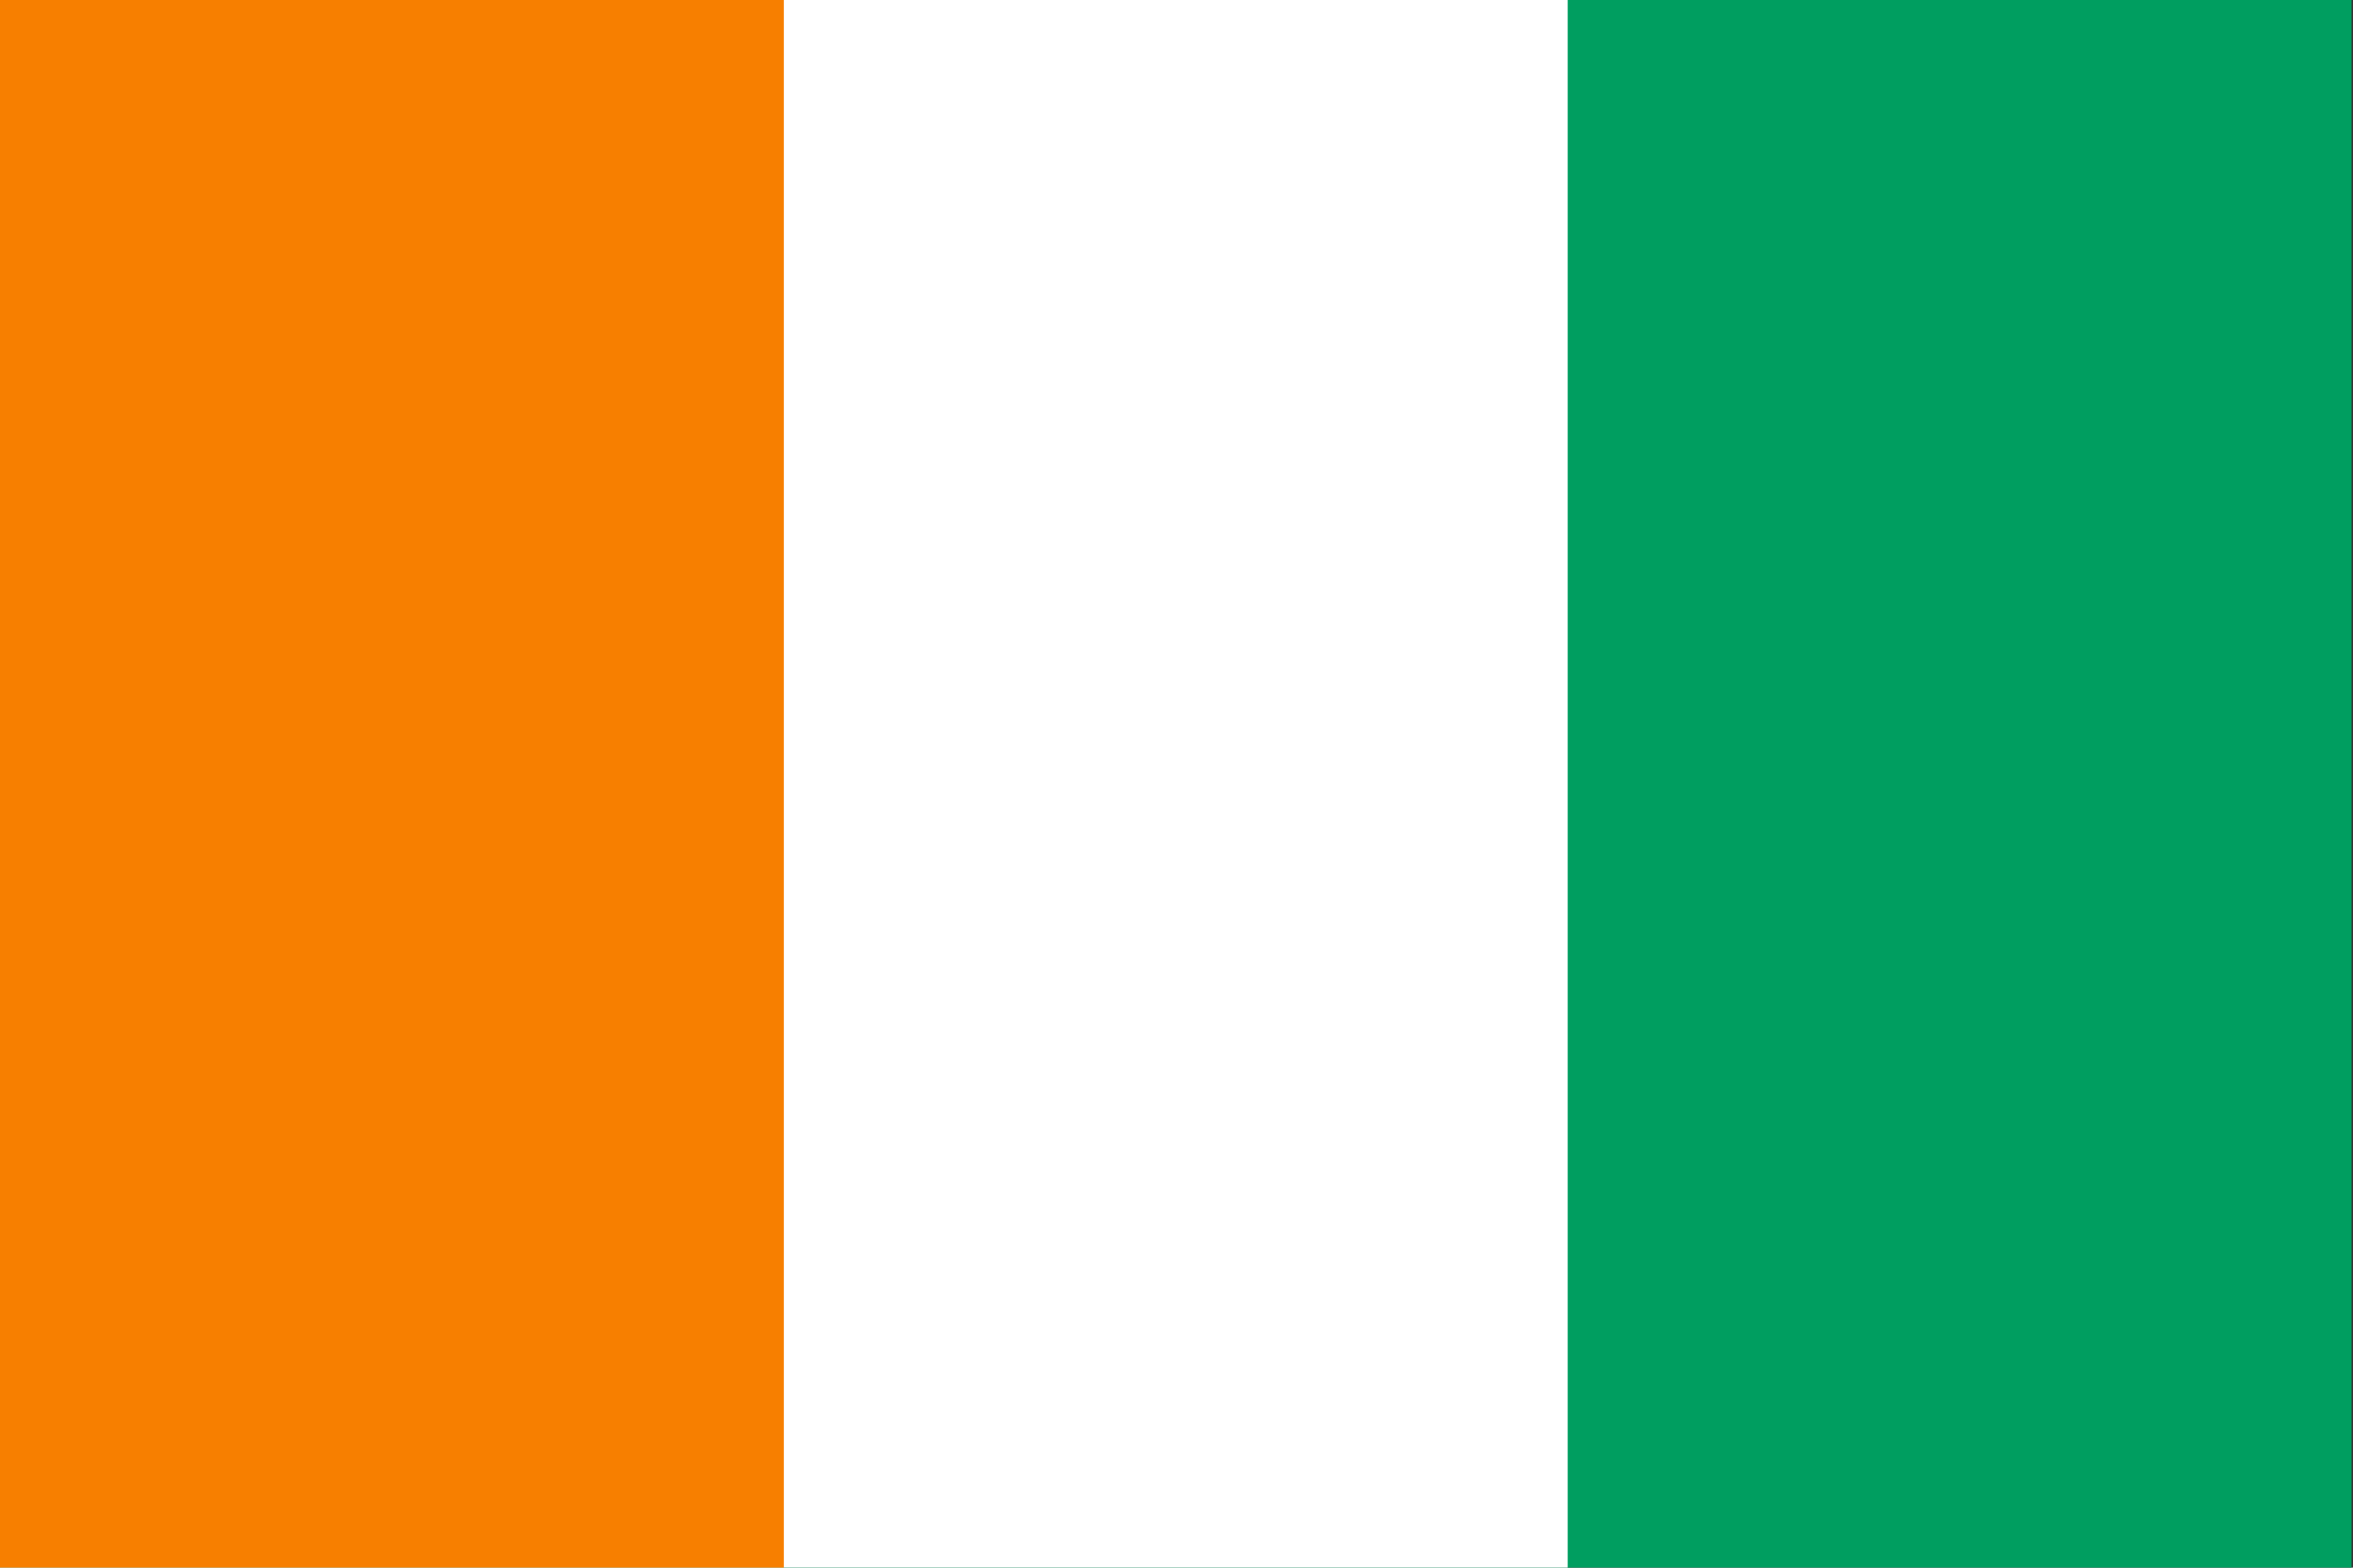 <svg style="fill-rule:evenodd;clip-rule:evenodd;stroke-linejoin:round;stroke-miterlimit:2;" xml:space="preserve" xmlns:xlink="http://www.w3.org/1999/xlink" xmlns="http://www.w3.org/2000/svg" version="1.1" height="1066px" width="1600px"><rect width="100%" height="100%" fill="#333333" stroke="none"/><g id="ci.svg"><g><rect style="fill:#009e60;" height="1066" width="1599" y="0" x="0"></rect><rect style="fill:#fff;" height="1066" width="1066" y="0" x="0"></rect><rect style="fill:#f77f00;" height="1066" width="533" y="0" x="0"></rect></g></g></svg>